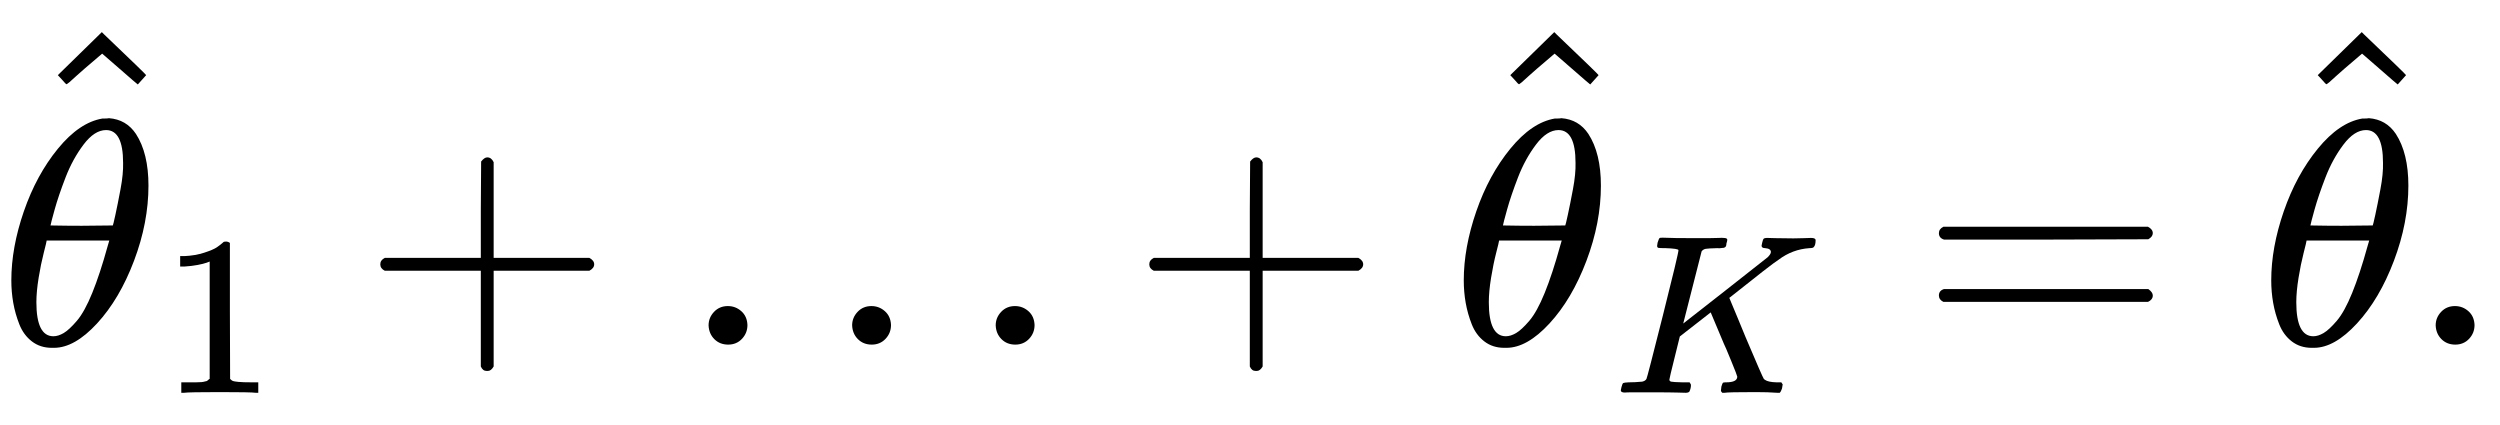 <?xml version="1.0" encoding="UTF-8"?><!DOCTYPE svg PUBLIC "-//W3C//DTD SVG 1.1//EN" "http://www.w3.org/Graphics/SVG/1.1/DTD/svg11.dtd"><svg style="vertical-align: -0.931ex;" xmlns="http://www.w3.org/2000/svg" width="17.61ex" height="2.993ex" role="img" focusable="false" viewBox="0 -911.5 7783.6 1323" xmlns:xlink="http://www.w3.org/1999/xlink"><defs><path id="MJX-23640-TEX-I-1D703" d="M35 200Q35 302 74 415T180 610T319 704Q320 704 327 704T339 705Q393 701 423 656Q462 596 462 495Q462 380 417 261T302 66T168 -10H161Q125 -10 99 10T60 63T41 130T35 200ZM383 566Q383 668 330 668Q294 668 260 623T204 521T170 421T157 371Q206 370 254 370L351 371Q352 372 359 404T375 484T383 566ZM113 132Q113 26 166 26Q181 26 198 36T239 74T287 161T335 307L340 324H145Q145 321 136 286T120 208T113 132Z"></path><path id="MJX-23640-TEX-N-5E" d="M112 560L249 694L257 686Q387 562 387 560L361 531Q359 532 303 581L250 627L195 580Q182 569 169 557T148 538L140 532Q138 530 125 546L112 560Z"></path><path id="MJX-23640-TEX-N-31" d="M213 578L200 573Q186 568 160 563T102 556H83V602H102Q149 604 189 617T245 641T273 663Q275 666 285 666Q294 666 302 660V361L303 61Q310 54 315 52T339 48T401 46H427V0H416Q395 3 257 3Q121 3 100 0H88V46H114Q136 46 152 46T177 47T193 50T201 52T207 57T213 61V578Z"></path><path id="MJX-23640-TEX-N-2B" d="M56 237T56 250T70 270H369V420L370 570Q380 583 389 583Q402 583 409 568V270H707Q722 262 722 250T707 230H409V-68Q401 -82 391 -82H389H387Q375 -82 369 -68V230H70Q56 237 56 250Z"></path><path id="MJX-23640-TEX-N-2026" d="M78 60Q78 84 95 102T138 120Q162 120 180 104T199 61Q199 36 182 18T139 0T96 17T78 60ZM525 60Q525 84 542 102T585 120Q609 120 627 104T646 61Q646 36 629 18T586 0T543 17T525 60ZM972 60Q972 84 989 102T1032 120Q1056 120 1074 104T1093 61Q1093 36 1076 18T1033 0T990 17T972 60Z"></path><path id="MJX-23640-TEX-I-1D43E" d="M285 628Q285 635 228 637Q205 637 198 638T191 647Q191 649 193 661Q199 681 203 682Q205 683 214 683H219Q260 681 355 681Q389 681 418 681T463 682T483 682Q500 682 500 674Q500 669 497 660Q496 658 496 654T495 648T493 644T490 641T486 639T479 638T470 637T456 637Q416 636 405 634T387 623L306 305Q307 305 490 449T678 597Q692 611 692 620Q692 635 667 637Q651 637 651 648Q651 650 654 662T659 677Q662 682 676 682Q680 682 711 681T791 680Q814 680 839 681T869 682Q889 682 889 672Q889 650 881 642Q878 637 862 637Q787 632 726 586Q710 576 656 534T556 455L509 418L518 396Q527 374 546 329T581 244Q656 67 661 61Q663 59 666 57Q680 47 717 46H738Q744 38 744 37T741 19Q737 6 731 0H720Q680 3 625 3Q503 3 488 0H478Q472 6 472 9T474 27Q478 40 480 43T491 46H494Q544 46 544 71Q544 75 517 141T485 216L427 354L359 301L291 248L268 155Q245 63 245 58Q245 51 253 49T303 46H334Q340 37 340 35Q340 19 333 5Q328 0 317 0Q314 0 280 1T180 2Q118 2 85 2T49 1Q31 1 31 11Q31 13 34 25Q38 41 42 43T65 46Q92 46 125 49Q139 52 144 61Q147 65 216 339T285 628Z"></path><path id="MJX-23640-TEX-N-3D" d="M56 347Q56 360 70 367H707Q722 359 722 347Q722 336 708 328L390 327H72Q56 332 56 347ZM56 153Q56 168 72 173H708Q722 163 722 153Q722 140 707 133H70Q56 140 56 153Z"></path><path id="MJX-23640-TEX-N-2E" d="M78 60Q78 84 95 102T138 120Q162 120 180 104T199 61Q199 36 182 18T139 0T96 17T78 60Z"></path></defs><g stroke="currentColor" fill="currentColor" stroke-width="0" transform="scale(1,-1)"><g data-mml-node="math"><g data-mml-node="mtable"><g data-mml-node="mtr" transform="translate(0,-161.5)"><g data-mml-node="mtd"><g data-mml-node="msub"><g data-mml-node="TeXAtom" data-mjx-texclass="ORD"><g data-mml-node="mover"><g data-mml-node="mi"><use data-c="1D703" xlink:href="#MJX-23640-TEX-I-1D703"></use></g><g data-mml-node="mo" transform="translate(317.8,279) translate(-250 0)"><use data-c="5E" xlink:href="#MJX-23640-TEX-N-5E"></use></g></g></g><g data-mml-node="mn" transform="translate(502,-150) scale(0.707)"><use data-c="31" xlink:href="#MJX-23640-TEX-N-31"></use></g></g><g data-mml-node="mo" transform="translate(1127.8,0)"><use data-c="2B" xlink:href="#MJX-23640-TEX-N-2B"></use></g><g data-mml-node="mo" transform="translate(2128,0)"><use data-c="2026" xlink:href="#MJX-23640-TEX-N-2026"></use></g><g data-mml-node="mo" transform="translate(3522.2,0)"><use data-c="2B" xlink:href="#MJX-23640-TEX-N-2B"></use></g><g data-mml-node="msub" transform="translate(4522.4,0)"><g data-mml-node="TeXAtom" data-mjx-texclass="ORD"><g data-mml-node="mover"><g data-mml-node="mi"><use data-c="1D703" xlink:href="#MJX-23640-TEX-I-1D703"></use></g><g data-mml-node="mo" transform="translate(317.8,279) translate(-250 0)"><use data-c="5E" xlink:href="#MJX-23640-TEX-N-5E"></use></g></g></g><g data-mml-node="mi" transform="translate(502,-150) scale(0.707)"><use data-c="1D43E" xlink:href="#MJX-23640-TEX-I-1D43E"></use></g></g><g data-mml-node="mo" transform="translate(5980.8,0)"><use data-c="3D" xlink:href="#MJX-23640-TEX-N-3D"></use></g><g data-mml-node="TeXAtom" data-mjx-texclass="ORD" transform="translate(7036.6,0)"><g data-mml-node="mover"><g data-mml-node="mi"><use data-c="1D703" xlink:href="#MJX-23640-TEX-I-1D703"></use></g><g data-mml-node="mo" transform="translate(317.8,279) translate(-250 0)"><use data-c="5E" xlink:href="#MJX-23640-TEX-N-5E"></use></g></g></g><g data-mml-node="mo" transform="translate(7505.6,0)"><use data-c="2E" xlink:href="#MJX-23640-TEX-N-2E"></use></g></g></g></g></g></g></svg>